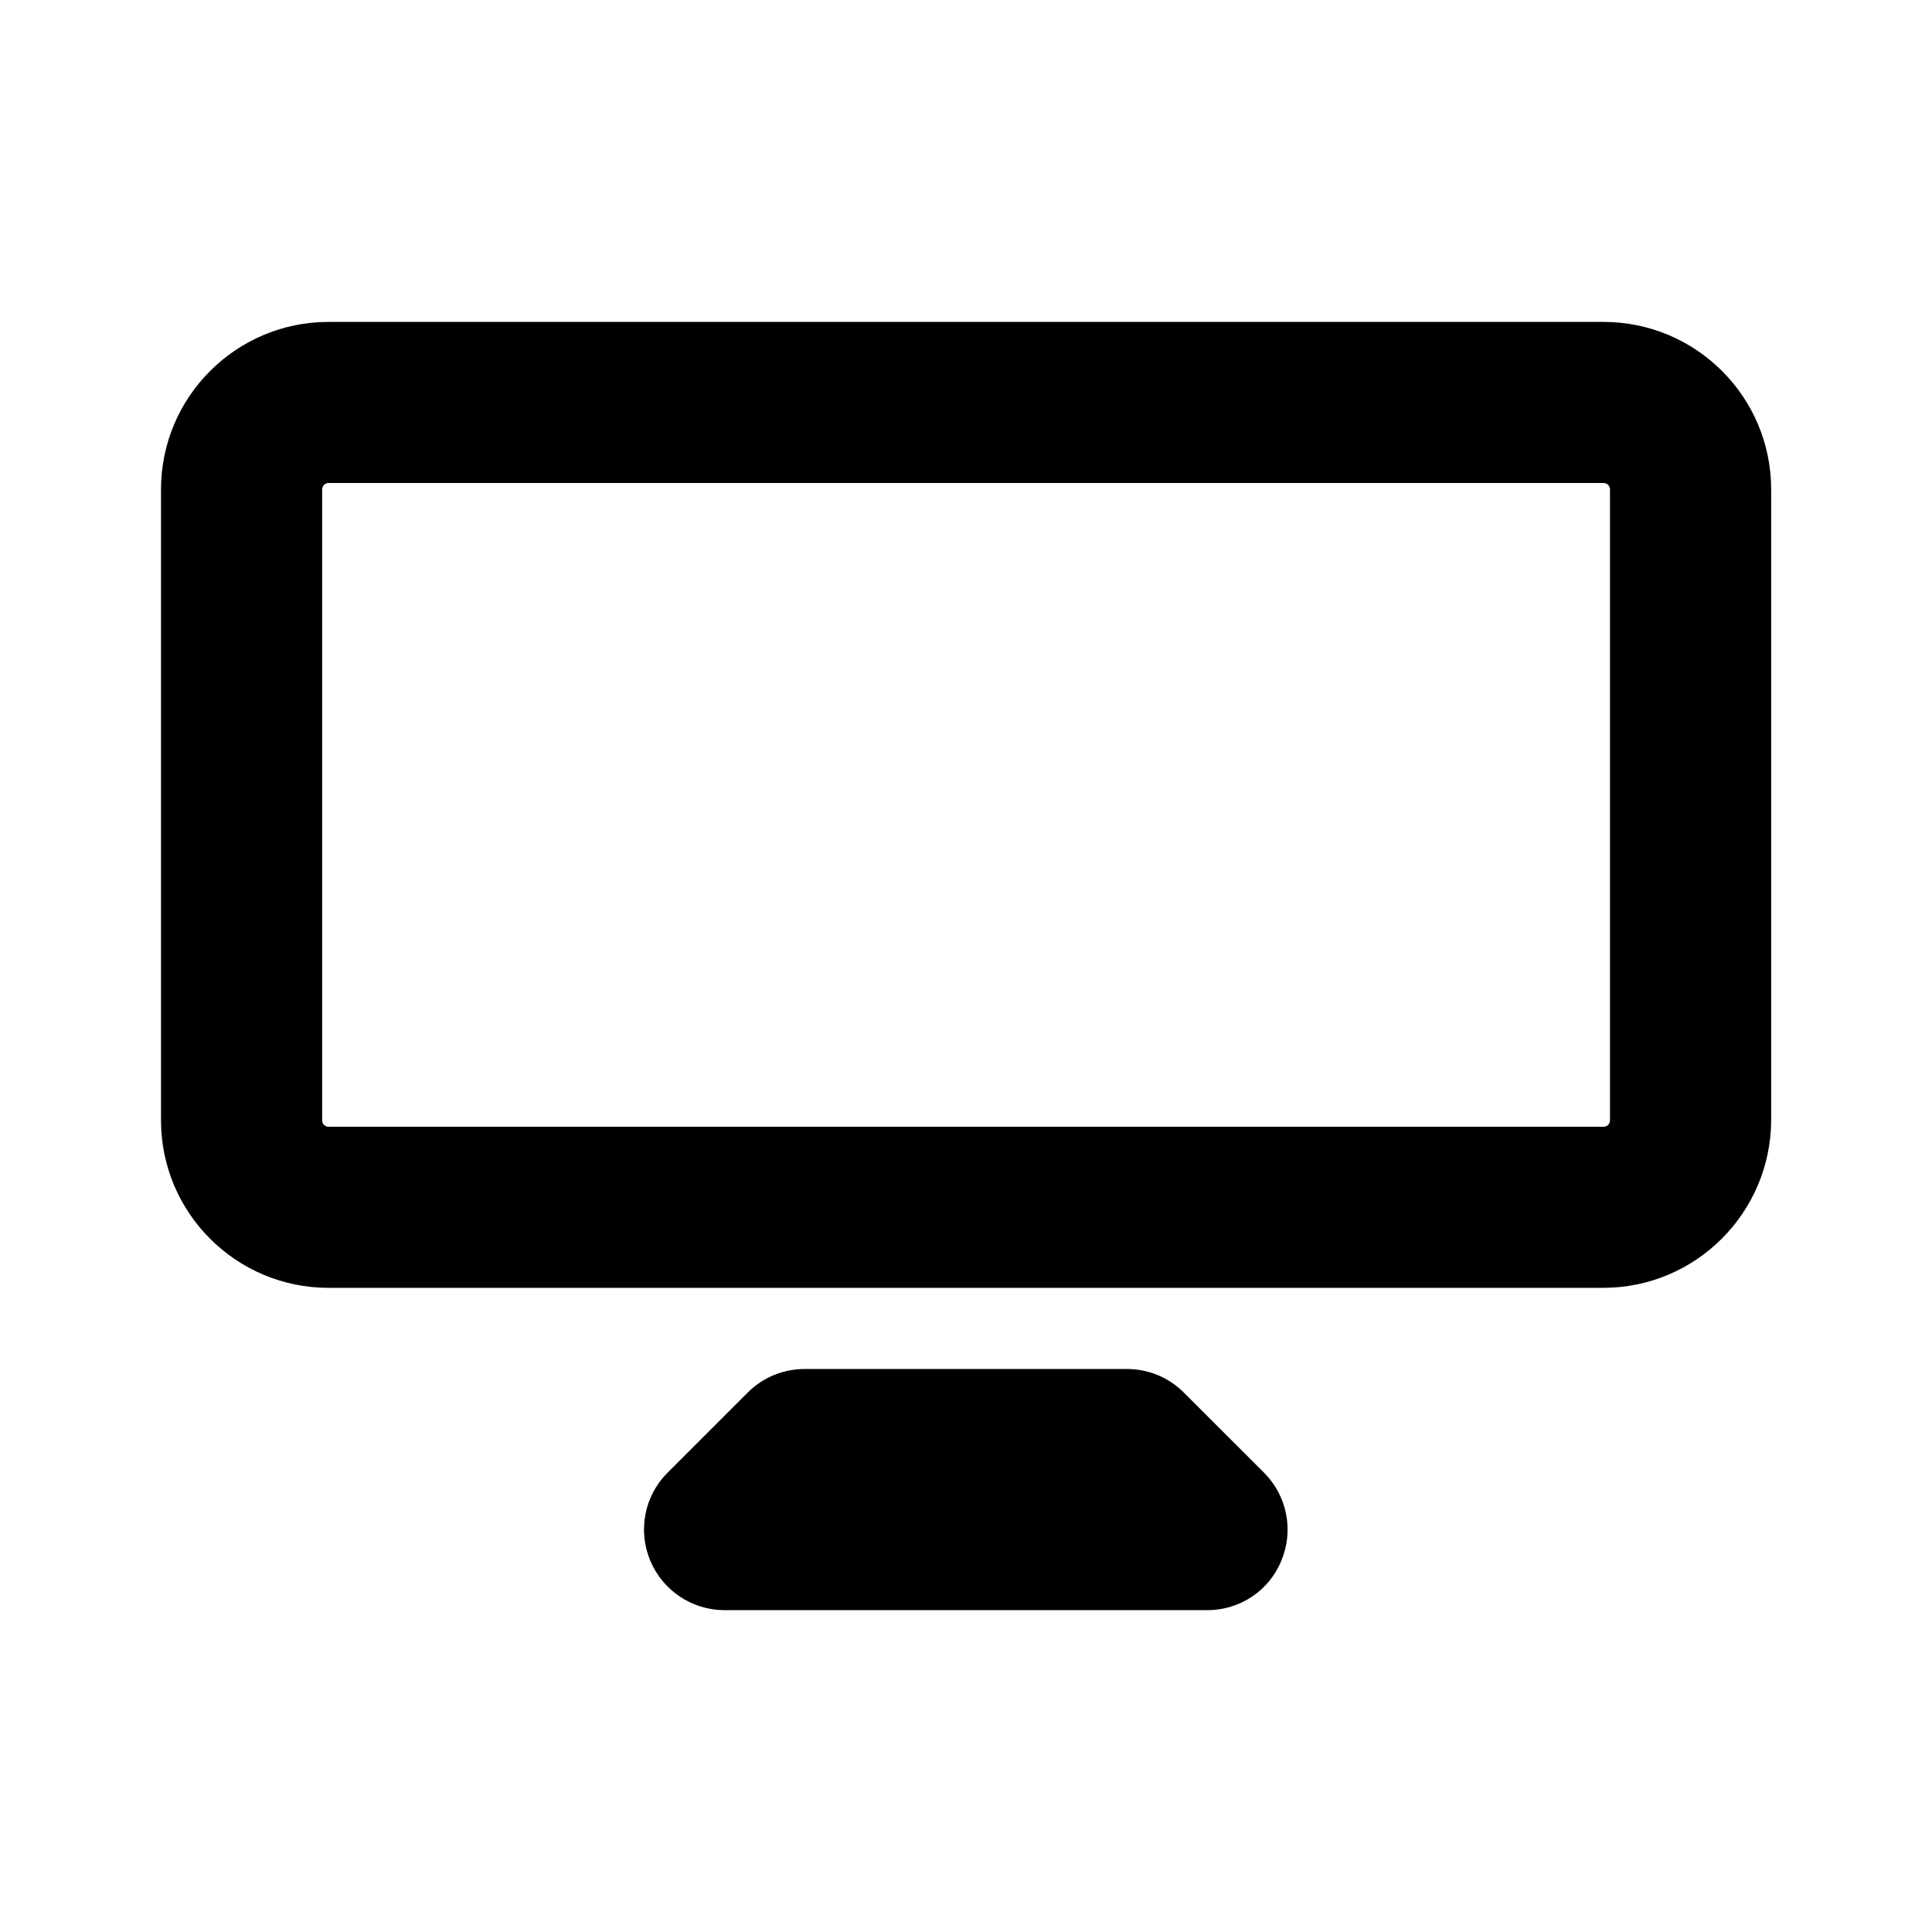 <svg width="24" height="24" viewBox="0 0 24 24" fill="none" xmlns="http://www.w3.org/2000/svg">
<path d="M19.916 15.998H4.081C2.933 15.998 2 15.066 2 13.917V6.08C2 4.931 2.933 3.999 4.081 3.999H19.92C21.069 3.999 22.002 4.931 22.002 6.08V13.917C21.997 15.066 21.064 15.998 19.916 15.998ZM4.081 6C4.034 6 4.002 6.038 4.002 6.08V13.917C4.002 13.964 4.039 13.997 4.081 13.997H19.92C19.967 13.997 20 13.96 20 13.917V6.08C20 6.033 19.962 6 19.92 6H4.081Z" fill="black"/>
<path d="M15 20.002H9C8.597 20.002 8.231 19.758 8.076 19.383C7.922 19.008 8.006 18.581 8.292 18.295L9.29 17.297C9.478 17.11 9.731 17.006 9.998 17.006H13.997C14.264 17.006 14.517 17.11 14.704 17.297L15.703 18.295C15.989 18.581 16.073 19.013 15.919 19.383C15.769 19.758 15.403 20.002 15 20.002Z" fill="black"/>
</svg>
